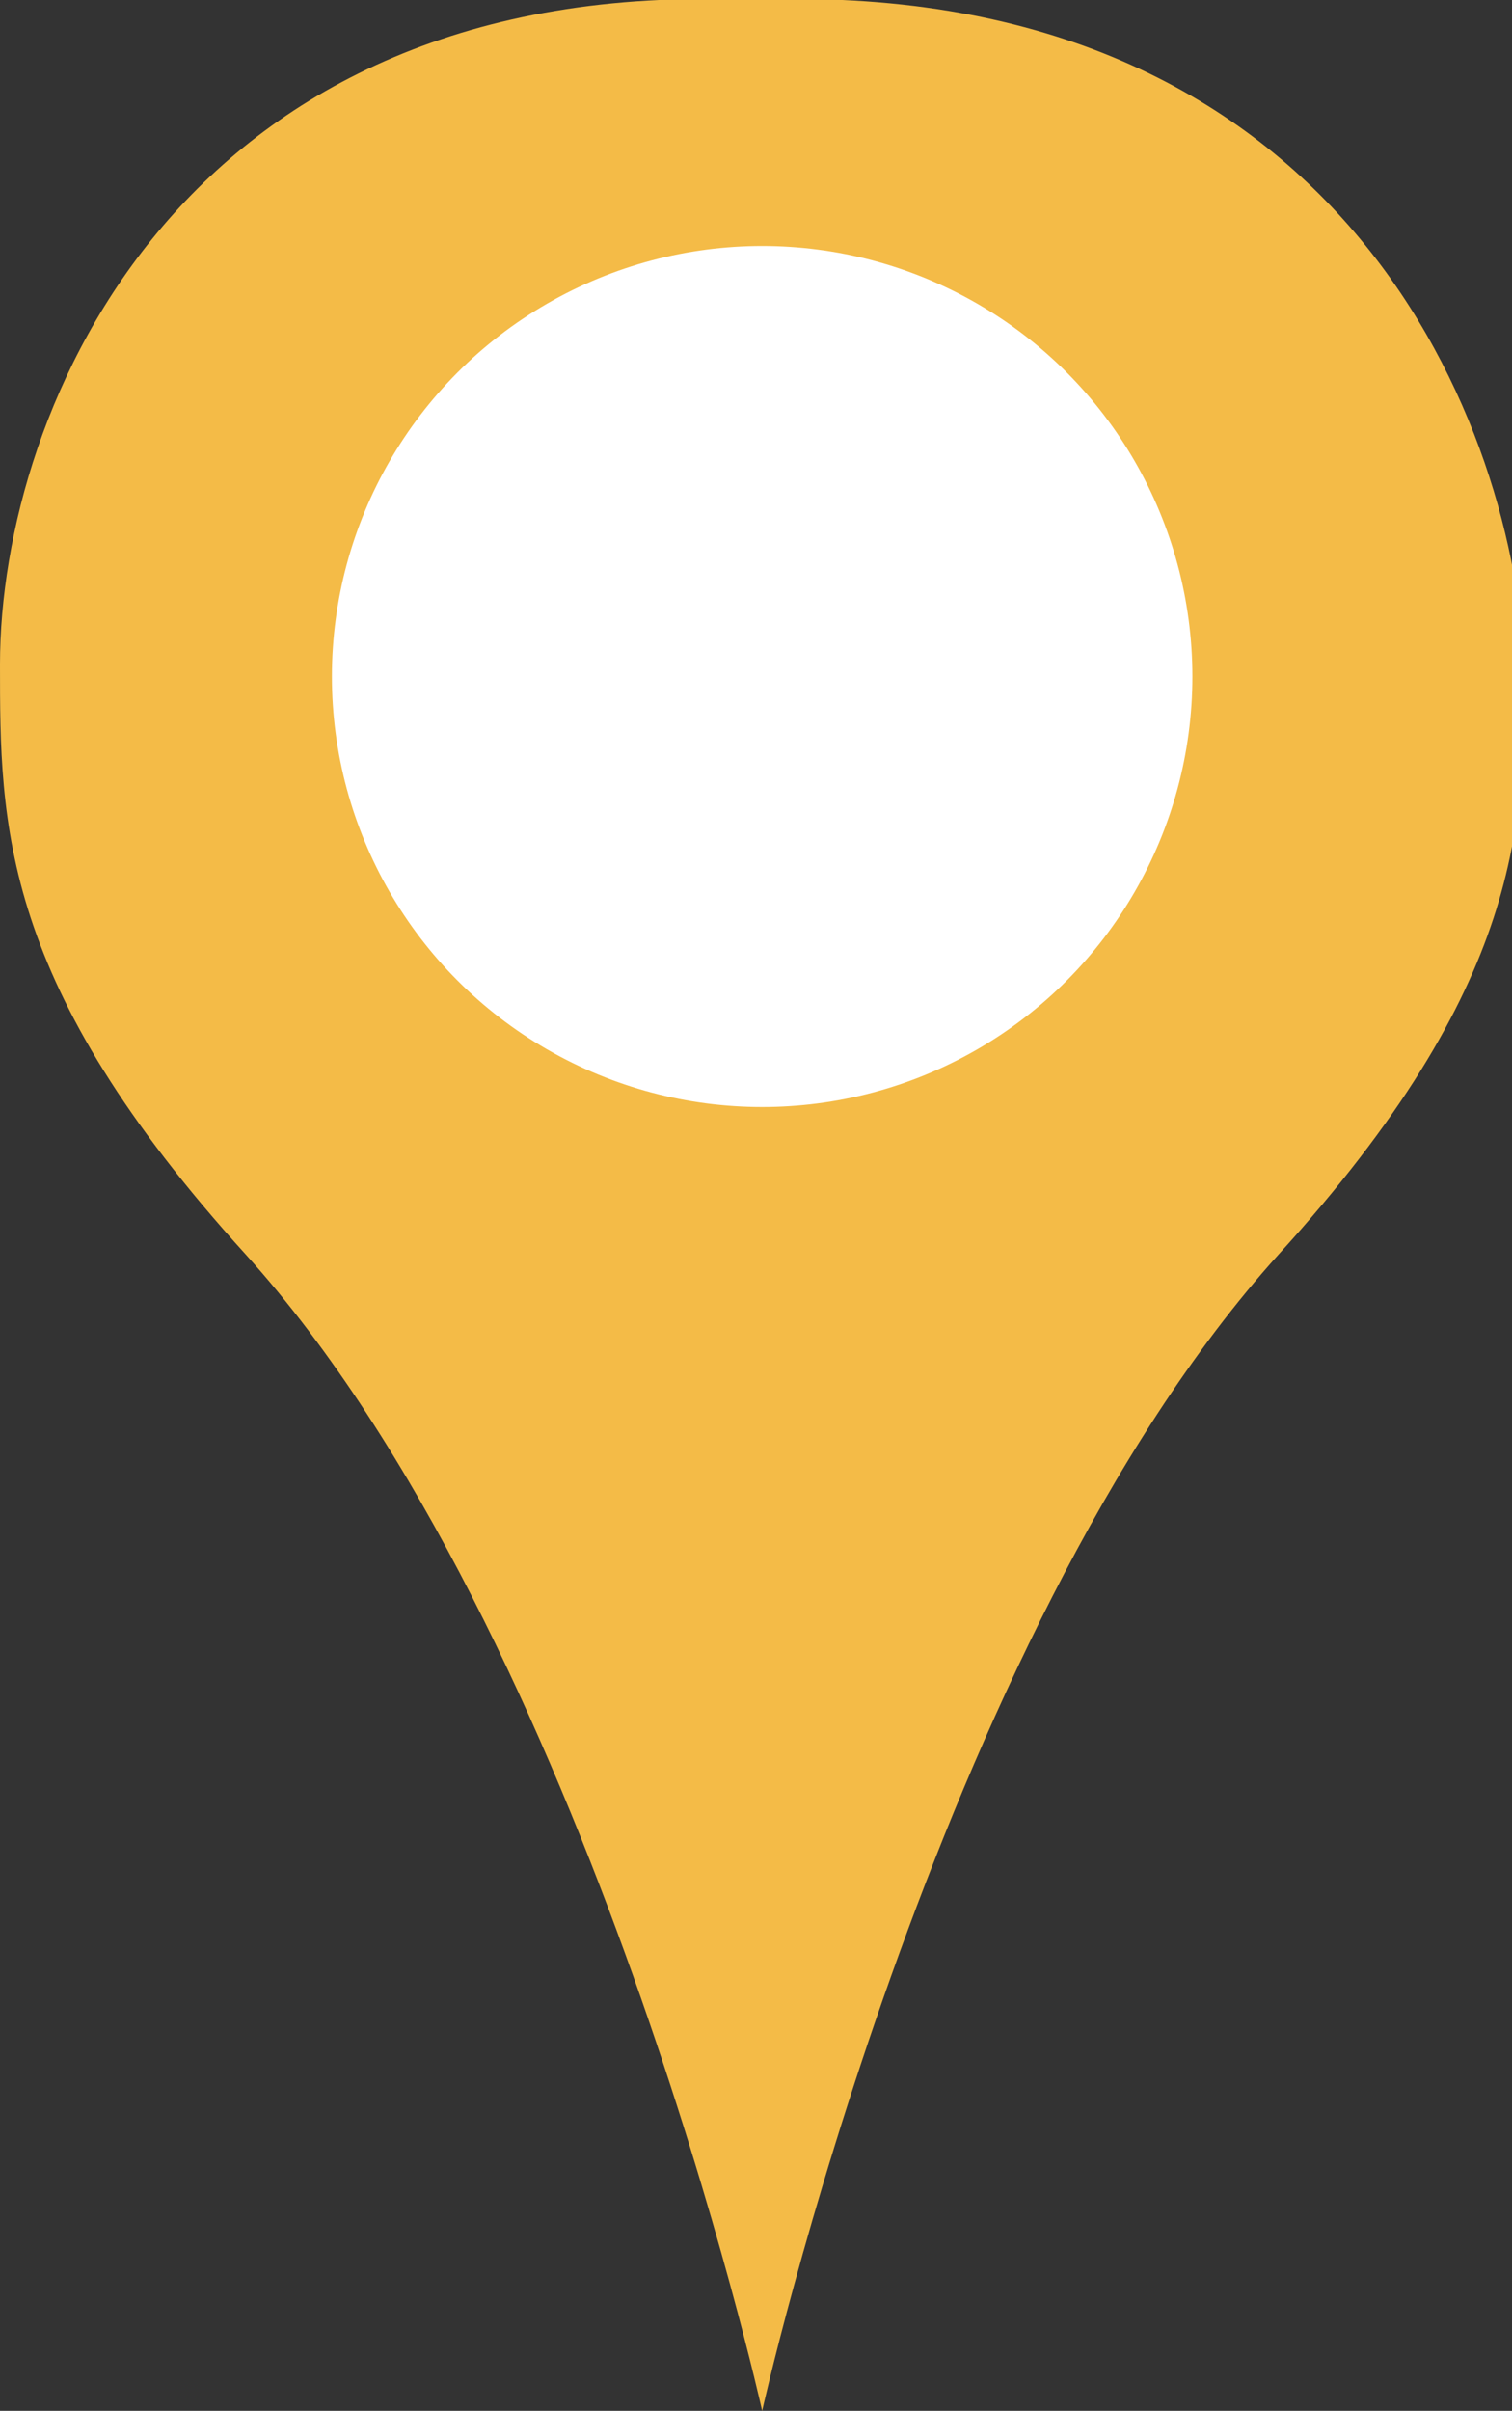 <?xml version="1.0" encoding="utf-8"?>
<!-- Generator: Adobe Illustrator 25.0.0, SVG Export Plug-In . SVG Version: 6.00 Build 0)  -->
<svg version="1.1" xmlns="http://www.w3.org/2000/svg" xmlns:xlink="http://www.w3.org/1999/xlink" x="0px" y="0px"
	 viewBox="0 0 12.3 19.6" style="enable-background:new 0 0 12.3 19.6;" xml:space="preserve">
<rect x="0" y="0" width="12.3" height="19.6" fill="#333333" stroke="none"/>
<style type="text/css">
	.st0{display:none;}
	.st1{display:inline;}
	.st2{fill:#D88787;}
	.st3{fill:#FFFFFF;}
	.st4{fill:#F4BB47;}
	.st5{fill:#52B5CC;}
</style>
<g id="CHR" class="st0">
	<g id="Calque_3_-_copie" class="st1">
		<path class="st2" d="M6.1,0L6.1,0C1.5-0.2,0,3.3,0,5.4C0,6.7,0,8,2,10.2c2.8,3.1,4.2,9.4,4.2,9.4s1.4-6.3,4.2-9.4
			c2-2.2,2-3.5,2-4.8C12.3,3.3,10.8-0.2,6.1,0L6.1,0L6.1,0z"/>
	</g>
	<g id="Calque_2_1_" class="st1">
		<circle class="st3" cx="6.2" cy="5.5" r="3.5"/>
	</g>
</g>
<g id="Sites">
	<g id="Calque_3_-_copie_2_">
		<path class="st4" d="M6.1,0L6.1,0C1.5-0.2,0,3.3,0,5.4C0,6.7,0,8,2,10.2c2.8,3.1,4.2,9.4,4.2,9.4s1.4-6.3,4.2-9.4
			c2-2.2,2-3.5,2-4.8C12.3,3.3,10.8-0.2,6.1,0L6.1,0L6.1,0z"/>
	</g>
	<g id="Calque_2_3_">
		<circle class="st3" cx="6.2" cy="5.5" r="3.5"/>
	</g>
</g>
<g id="Cavistes" class="st0">
	<g id="Calque_3_-_copie_1_" class="st1">
		<path class="st5" d="M6.1,0L6.1,0C1.5-0.2,0,3.3,0,5.4C0,6.7,0,8,2,10.2c2.8,3.1,4.2,9.4,4.2,9.4s1.4-6.3,4.2-9.4
			c2-2.2,2-3.5,2-4.8C12.3,3.3,10.8-0.2,6.1,0L6.1,0L6.1,0z"/>
	</g>
	<g id="Calque_2_2_" class="st1">
		<circle class="st3" cx="6.2" cy="5.5" r="3.5"/>
	</g>
</g>
</svg>
